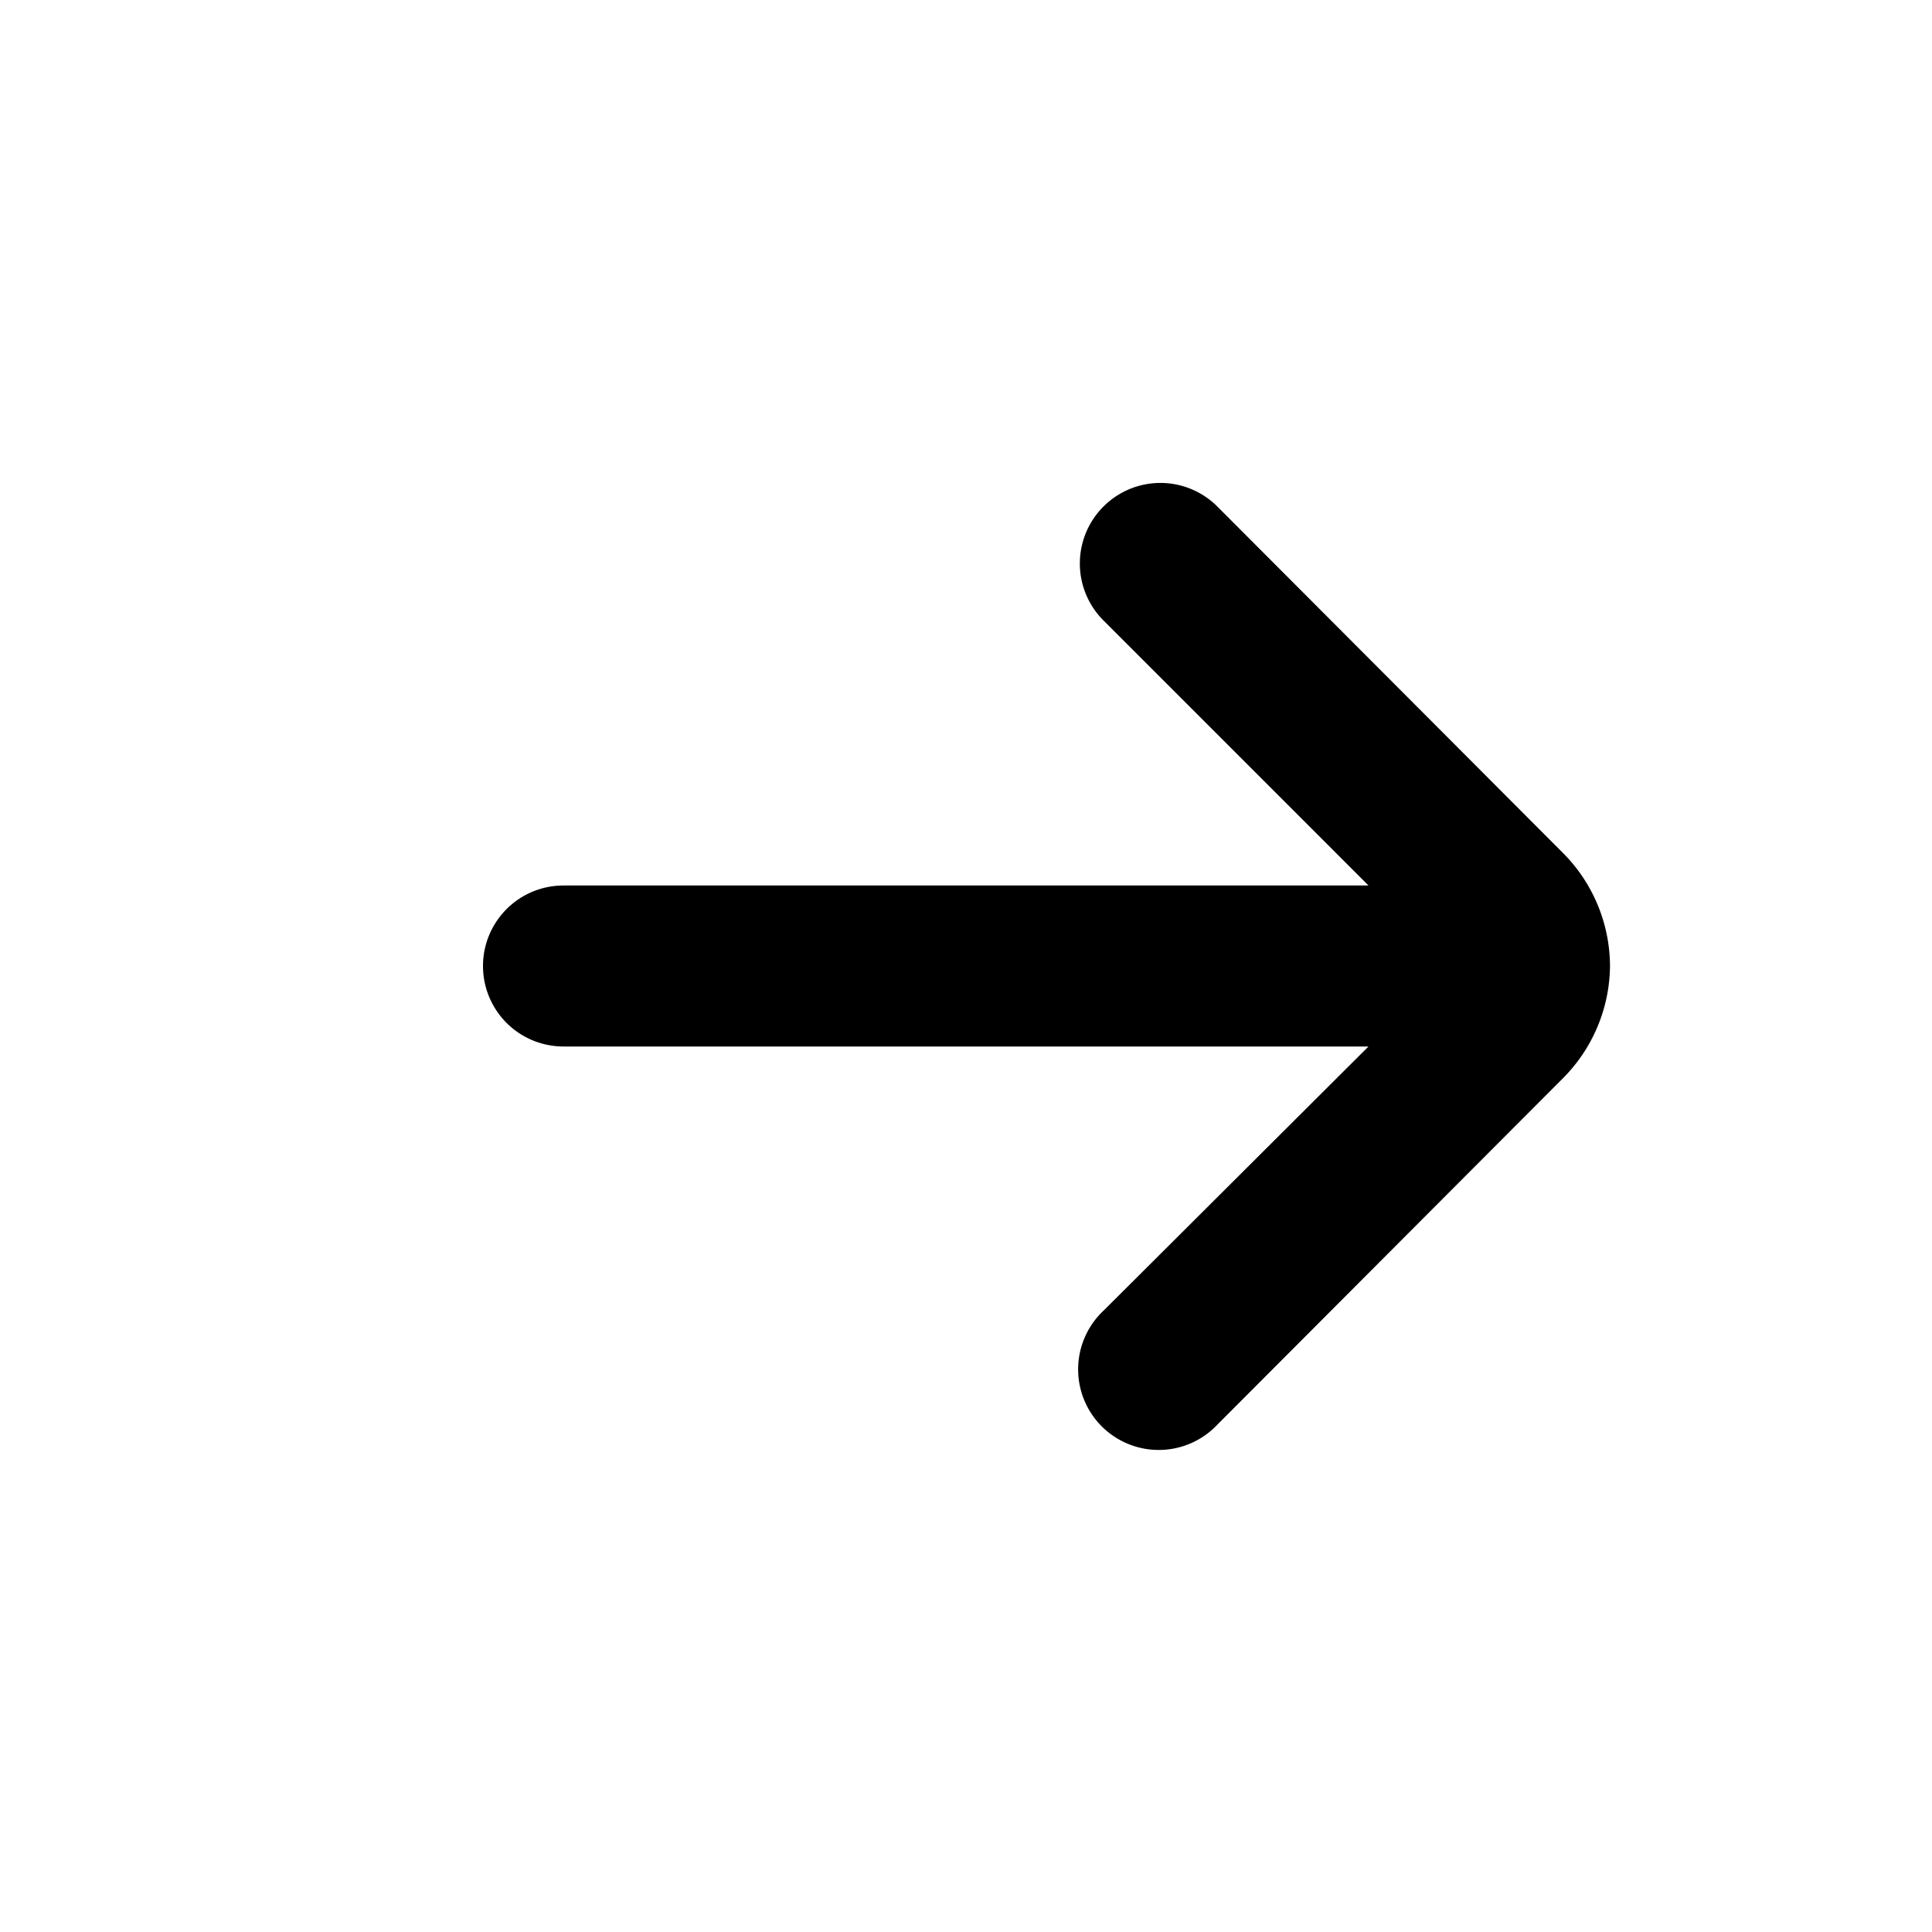 <?xml version="1.0" encoding="UTF-8" standalone="no"?>
<svg
   id="Outline"
   viewBox="0 0 24 24"
   width="512"
   height="512"
   version="1.1"
   sodipodi:docname="arrow-right.svg"
   inkscape:version="1.4 (86a8ad7, 2024-10-11)"
   xmlns:inkscape="http://www.inkscape.org/namespaces/inkscape"
   xmlns:sodipodi="http://sodipodi.sourceforge.net/DTD/sodipodi-0.dtd"
   xmlns="http://www.w3.org/2000/svg"
   xmlns:svg="http://www.w3.org/2000/svg">
  <defs
     id="defs1" />
  <sodipodi:namedview
     id="namedview1"
     pagecolor="#ffffff"
     bordercolor="#000000"
     borderopacity="0.25"
     inkscape:showpageshadow="2"
     inkscape:pageopacity="0.0"
     inkscape:pagecheckerboard="0"
     inkscape:deskcolor="#d1d1d1"
     inkscape:zoom="2.28125"
     inkscape:cx="256"
     inkscape:cy="256"
     inkscape:window-width="2560"
     inkscape:window-height="1370"
     inkscape:window-x="-7"
     inkscape:window-y="-6"
     inkscape:window-maximized="1"
     inkscape:current-layer="Outline" />
  <path
     d="M 7,11 H 17 L 13.71,7.71 a 1,1 0 0 1 0,-1.42 1,1 0 0 1 1.41,0 l 4.29,4.3 A 2,2 0 0 1 20,12 v 0 a 2,2 0 0 1 -0.59,1.4 l -4.29,4.3 A 1.001,1.001 0 1 1 13.71,16.28 L 17,13 H 7 a 1,1 0 0 1 0,-2 z"
     id="path1" />
</svg>

